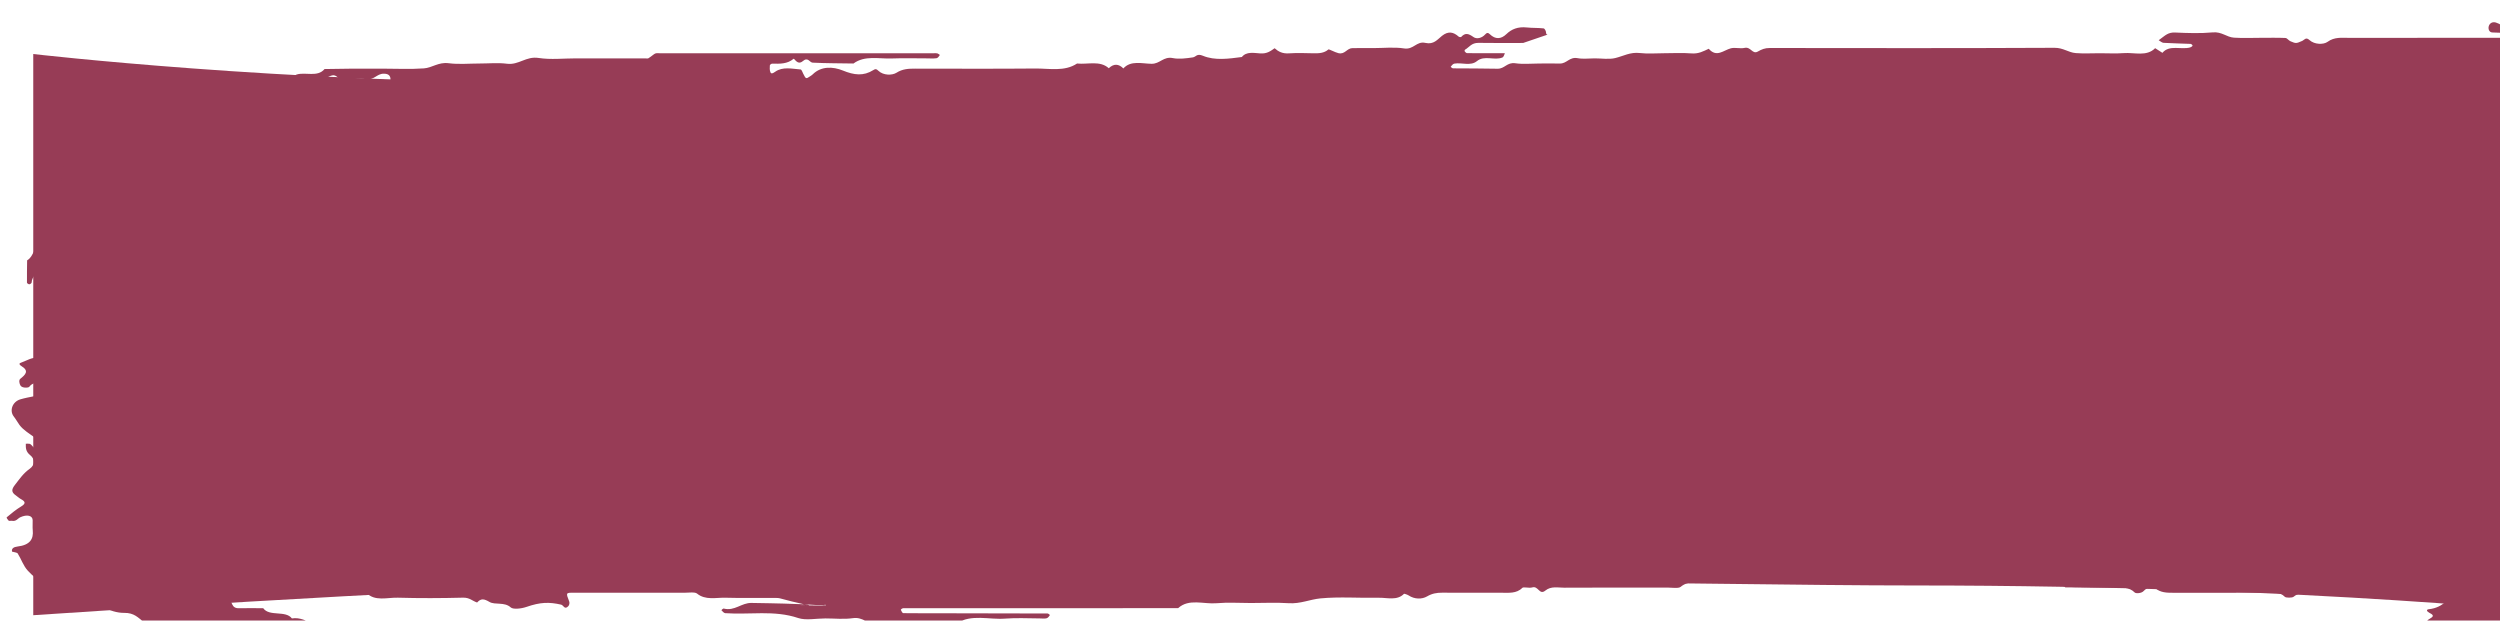 <?xml version="1.0" encoding="utf-8"?>
<svg width="282px" height="70px" viewbox="0 0 313 78" version="1.1" xmlns:xlink="http://www.w3.org/1999/xlink" xmlns="http://www.w3.org/2000/svg">
  <g id="Group" transform="translate(0.75 0.75)">
    <path d="M0.001 0C0.001 0 27.829 3.243 59.724 3.243C91.62 3.243 170.817 3.753 206.574 3.243C242.331 2.733 287 0 287 0L287 8.218L287 63.303C287 63.303 257.556 59.948 212.245 59.948C188.28 59.948 138.695 58.54 63.691 59.948C44.158 60.315 0.001 63.303 0.001 63.303L0.001 56.488L0.001 46.844L0.001 36.502L0.001 26.889L0.001 18.191L0.001 8.306L0.001 0Z" transform="translate(3 5.343)" id="Rectangle" fill="#973C56" fill-rule="evenodd" stroke="none" />
    <path d="M8.369 38.87C8.369 38.688 8.342 38.504 8.374 38.325C8.433 38.006 8.149 37.686 7.876 37.738C6.8 37.946 6.103 37.398 5.265 37.131C5.37 36.776 4.971 36.172 5.545 36.098C6.821 35.933 6.845 35.686 6.08 34.989C5.828 34.759 6.005 34.24 6.049 33.858C6.12 33.222 5.729 33.008 4.925 33.056C4.835 33.062 4.591 32.742 4.631 32.705C4.961 32.411 5.32 32.13 5.712 31.881C6.204 31.567 5.832 31.441 5.513 31.342C4.247 30.947 4.219 30.941 5.034 30.082C5.227 29.881 5.326 29.779 4.963 29.672C4.74 29.607 4.412 29.537 4.242 29.611C3.469 29.946 2.854 30.39 2.816 31.128C2.81 31.2 2.648 31.314 2.552 31.319C2.467 31.322 2.293 31.201 2.291 31.134C2.283 30.295 2.299 29.456 2.31 28.617C3.119 28.148 2.951 27.078 3.963 26.848C5.131 26.583 6.479 26.389 7.571 27.012C8.178 27.358 8.764 27.245 9.369 27.261C9.533 27.266 9.709 27.064 9.88 26.957C9.789 26.889 9.697 26.762 9.605 26.762C7.989 26.756 7.836 25.686 7.164 24.965C6.863 24.642 7.011 24.542 7.258 24.334C8.027 23.687 9.157 23.573 10.127 23.224C10.751 22.999 10.753 22.905 10.123 22.499C9.928 22.374 9.733 22.099 9.577 22.114C8.5 22.216 8.384 21.684 8.225 21.111C8.201 21.014 7.813 20.971 7.594 20.903C7.557 20.281 6.769 20.084 6.332 19.694C6.126 19.51 5.998 19.413 6.244 19.313C6.435 19.234 6.66 19.192 6.878 19.17C7.113 19.146 7.355 19.164 9.172 19.097C10.279 18.873 9.798 18.869 9.306 18.975C8.746 19.095 8.243 19.496 7.594 19.164C8.241 19.498 8.745 19.093 9.304 18.976C9.667 18.9 10.071 18.981 10.39 18.91C10.785 18.823 10.869 18.768 10.753 19.025C10.753 19.025 10.753 19.025 9.172 19.096C7.445 18.543 6.83 18.02 6.143 18.056C5.135 18.109 4.564 17.561 3.744 17.437C3.387 17.384 2.997 17.405 3.102 17.039C3.129 16.946 3.515 16.874 3.744 16.854C4.125 16.82 4.515 16.85 4.896 16.822C4.996 16.814 5.173 16.657 5.156 16.633C5.059 16.5 4.933 16.304 4.78 16.282C4.414 16.232 3.971 16.314 3.789 16.004C3.747 15.931 4.055 15.735 4.215 15.605C4.389 15.462 4.566 15.32 4.763 15.196C5.561 14.697 5.309 14.301 4.704 13.777C4.169 13.315 4.519 12.799 5.229 12.791C6.131 12.781 7.038 12.808 7.941 12.781C8.38 12.768 8.966 11.865 8.668 11.597C8.382 11.34 8.359 11.093 8.374 10.814C8.403 10.307 8.401 9.853 7.439 9.877C7.239 9.881 6.834 9.654 6.853 9.613C7.149 8.93 5.95 8.713 6.04 8.112C6.055 8.019 6.032 7.913 6.086 7.837C6.252 7.595 6.418 7.587 6.632 7.716C7.294 8.117 7.668 8.857 8.773 8.744C9.346 9.55 9.863 8.849 10.47 8.777C11.321 8.674 11.56 8.448 11.478 7.87C11.361 7.065 12.087 6.695 12.927 6.429C13.097 6.374 13.404 6.481 13.602 6.57C13.832 6.67 13.742 6.82 13.448 6.974C13.095 7.157 12.976 7.453 13.444 7.548C13.91 7.646 14.469 7.501 14.58 8.046C14.763 8.93 15.452 9.333 16.666 9.319C18.861 9.293 21.058 9.297 23.253 9.32C23.927 9.328 24.397 9.143 24.958 8.867C25.542 8.578 26.416 8.541 27.014 9.049C27.247 9.246 27.426 9.334 27.563 9.167C28.086 8.532 28.921 8.741 29.651 8.738C33.916 8.725 38.178 8.733 42.44 8.73C43.095 8.73 43.376 8.502 43.284 8.04C43.221 7.732 43.011 7.561 42.524 7.563C41.738 7.565 41.446 8.333 40.513 8.177C39.774 8.054 38.97 8.154 38.195 8.151C37.941 8.151 37.527 8.203 37.46 8.116C36.829 7.299 36.321 8.068 35.733 8.12C34.735 8.208 33.704 8.095 32.69 8.051C32.601 8.046 32.444 7.916 32.454 7.856C32.469 7.78 32.602 7.688 32.713 7.655C33.725 7.35 35.069 7.992 35.857 7.038C36.882 7.023 37.907 7.001 38.934 6.995C40.094 6.987 41.259 6.994 42.421 6.994C43.971 6.994 45.531 7.075 47.067 6.963C48.001 6.896 48.713 6.231 49.858 6.381C50.984 6.53 52.175 6.414 53.336 6.414C54.37 6.414 55.428 6.309 56.432 6.439C57.778 6.614 58.579 5.564 60.005 5.788C61.364 6.001 62.832 5.834 64.254 5.834C65.544 5.834 66.837 5.834 68.129 5.834C69.421 5.834 70.713 5.834 72.004 5.834C72.133 5.834 72.3 5.871 72.384 5.826C72.59 5.712 72.754 5.557 72.941 5.425C73.031 5.362 73.124 5.288 73.235 5.26C73.351 5.232 73.491 5.255 73.62 5.255C73.75 5.255 73.878 5.255 74.008 5.255C74.266 5.255 74.525 5.255 74.783 5.255C84.47 5.255 94.159 5.255 103.846 5.255C104.104 5.255 104.363 5.254 104.621 5.255C104.747 5.256 104.89 5.239 104.997 5.275C105.106 5.313 105.278 5.442 105.259 5.466C105.165 5.599 105.039 5.797 104.886 5.818C104.512 5.868 104.115 5.834 103.728 5.834C102.435 5.834 101.141 5.794 99.853 5.845C98.387 5.903 96.787 5.471 95.524 6.414C93.987 6.389 92.449 6.392 90.916 6.318C90.57 6.301 90.397 5.638 89.811 6.142C89.202 6.666 88.862 5.8 88.761 5.886C88.081 6.463 87.238 6.456 86.35 6.429C86.262 6.426 86.093 6.554 86.089 6.624C86.075 6.885 86.052 7.162 86.157 7.404C86.247 7.619 86.436 7.521 86.698 7.339C87.543 6.745 88.583 7.01 89.557 7.086C89.675 7.096 89.765 7.389 89.849 7.555C90.16 8.174 90.158 8.175 90.653 7.84C90.75 7.777 90.849 7.712 90.927 7.636C91.876 6.695 93.208 6.751 94.323 7.205C95.585 7.72 96.644 7.862 97.765 7.154C98.003 7.003 98.099 7.008 98.328 7.23C98.9 7.782 99.901 7.755 100.368 7.458C101.052 7.025 101.701 6.992 102.462 6.992C106.982 6.995 111.504 7.021 116.024 6.978C117.616 6.963 119.334 7.354 120.741 6.414C121.945 6.546 123.321 6.042 124.32 6.947C124.883 6.409 125.431 6.433 125.965 6.971C126.79 6.041 128.067 6.429 129.141 6.446C130.101 6.462 130.476 5.588 131.545 5.802C132.243 5.942 133.068 5.833 133.805 5.722C134.169 5.668 134.24 5.249 134.936 5.539C136.292 6.104 137.847 5.875 139.332 5.681C139.844 5.034 140.703 5.231 141.419 5.276C142.175 5.325 142.572 5.007 143.028 4.69C143.45 5.072 143.912 5.32 144.654 5.268C145.551 5.208 146.462 5.238 147.365 5.26C148.023 5.275 148.609 5.251 149.094 4.827C149.157 4.771 149.804 5.143 150.214 5.244C150.963 5.432 151.169 4.68 151.825 4.676C152.6 4.671 153.377 4.675 154.152 4.675C155.313 4.675 156.513 4.539 157.628 4.713C158.71 4.883 159.027 3.859 160.033 4.089C160.989 4.306 161.402 3.689 161.904 3.295C162.625 2.725 163.202 2.856 163.793 3.385C163.841 3.428 164.034 3.454 164.053 3.435C164.532 2.904 164.901 3.036 165.462 3.432C165.842 3.703 166.428 3.518 166.748 3.163C166.964 2.924 167.096 2.908 167.308 3.113C167.928 3.711 168.567 3.68 169.172 3.097C169.76 2.529 170.482 2.241 171.476 2.348C172.1 2.416 172.744 2.38 173.366 2.453C173.494 2.468 173.645 2.759 173.643 2.922C173.639 3.306 174.036 2.947 173.66 3.21L171.062 4.096C169.382 4.096 167.703 4.116 166.025 4.086C165.235 4.073 164.99 4.574 164.509 4.853C164.456 4.883 164.437 5 164.473 5.049C164.532 5.13 164.647 5.244 164.74 5.246C166.16 5.258 167.582 5.255 169.003 5.255C168.913 5.42 168.884 5.664 168.72 5.735C167.838 6.112 166.702 5.444 165.847 6.145C165.133 6.732 164.137 6.279 163.299 6.426C163.131 6.456 163.003 6.641 162.891 6.771C162.875 6.787 163.057 6.958 163.15 6.96C164.822 6.979 166.496 6.962 168.166 7.003C168.976 7.023 169.239 6.246 170.175 6.385C171.043 6.515 171.975 6.414 172.877 6.414C173.65 6.414 174.425 6.399 175.198 6.417C175.987 6.437 176.277 5.636 177.207 5.812C177.812 5.927 178.489 5.834 179.134 5.834C179.907 5.834 180.74 5.969 181.442 5.801C182.364 5.579 183.137 5.102 184.235 5.233C185.117 5.338 186.037 5.255 186.939 5.255C187.972 5.255 189.014 5.191 190.034 5.274C190.856 5.342 191.393 5.028 191.996 4.75C192.883 5.778 193.649 4.918 194.5 4.696C194.96 4.577 195.559 4.764 196.029 4.654C196.754 4.483 196.911 5.423 197.537 5.062C197.965 4.816 198.32 4.664 198.879 4.665C209.585 4.678 220.294 4.695 231 4.642C231.994 4.637 232.561 5.172 233.39 5.238C234.283 5.31 235.194 5.255 236.096 5.255C237.001 5.255 237.91 5.309 238.805 5.241C240.006 5.149 241.395 5.661 242.35 4.685C242.623 4.86 242.897 5.036 243.17 5.21C243.959 4.258 245.299 4.894 246.312 4.596C246.423 4.563 246.551 4.472 246.57 4.394C246.583 4.339 246.431 4.205 246.345 4.201C245.331 4.156 244.316 4.142 243.304 4.082C243.109 4.071 242.934 3.89 242.749 3.787C242.84 3.719 242.93 3.65 243.021 3.584C243.472 3.264 243.812 2.884 244.6 2.918C246.013 2.981 247.452 3.034 248.849 2.903C249.872 2.808 250.412 3.445 251.245 3.499C252.268 3.567 253.306 3.515 254.339 3.515C255.242 3.515 256.146 3.494 257.047 3.534C257.242 3.543 257.395 3.809 257.61 3.902C258.233 4.168 258.248 4.165 258.924 3.871C259.193 3.754 259.345 3.39 259.754 3.766C260.334 4.299 261.359 4.289 261.791 3.974C262.585 3.391 263.423 3.524 264.278 3.522C270.082 3.51 275.887 3.519 281.692 3.512C282.322 3.511 282.955 3.484 283.576 3.408C283.698 3.393 283.763 3.101 283.852 2.936C282.694 2.936 281.529 2.978 280.376 2.911C280.01 2.89 279.897 2.492 279.983 2.201C280.071 1.905 280.359 1.665 280.785 1.791C281.226 1.922 281.581 2.239 282.028 2.33C282.312 2.388 282.696 2.184 283.034 2.099C282.881 1.963 282.701 1.837 282.579 1.688C282.457 1.537 282.392 1.362 282.301 1.198C283.077 1.198 283.852 1.198 284.629 1.198C285.395 1.638 286.261 1.966 287.038 2.393C287.662 2.763 288.439 2.89 289.147 3.115C289.521 3.236 289.863 3.396 290.157 3.606C290.153 3.603 290.535 3.586 290.533 3.585C290.533 3.584 290.159 3.614 290.157 3.61C290.155 3.606 289.871 3.416 289.865 3.414C289.63 3.295 289.39 3.196 289.132 3.112C288.43 2.894 287.685 2.754 287.067 2.407C286.271 1.984 285.404 1.642 284.629 1.198C284.75 0.836 284.347 0.691 284.083 0.516C283.828 0.345 283.795 0.175 284.156 0.115C285.574 -0.119 286.895 -0.068 287.811 0.96C288.191 1.387 288.433 0.971 288.601 0.816C288.846 0.59 288.941 0.577 289.168 0.807C289.392 1.035 289.876 1.191 289.934 1.423C290.083 2.022 290.245 2.428 291.268 2.431C291.631 2.434 292.293 2.928 292.291 3.196C292.285 3.97 292.931 3.974 293.625 4.207C294.416 4.473 294.981 5.057 294.717 5.834C294.973 5.834 295.233 5.82 295.488 5.836C296.294 5.889 296.357 5.934 295.82 6.429C295.454 6.765 295.664 6.961 295.996 6.974C297.279 7.021 298.567 6.994 299.854 6.994C300.625 6.994 301.419 7.078 302.161 6.971C303.068 6.84 303.328 7.616 304.162 7.589C305.83 7.534 307.508 7.609 309.176 7.557C309.963 7.532 310.26 7.954 310.747 8.229C311.066 8.409 311.104 8.512 310.741 8.644C310.635 8.682 310.48 8.753 310.409 8.724C307.663 7.636 304.7 8.356 301.85 8.152C300.73 8.542 299.619 8.904 298.308 8.758C297.974 8.721 297.725 9.085 297.832 9.396C297.888 9.563 298.038 9.832 298.176 9.845C299.037 9.918 299.945 9.775 300.571 10.455C300.709 10.602 301.409 10.329 301.56 10.679C301.709 11.026 301.705 11.419 301.679 11.789C301.667 11.935 301.415 12.186 301.262 12.191C300.108 12.225 298.949 12.205 297.792 12.211C297.181 12.214 297.033 12.375 297.046 12.976C297.061 13.801 297.811 14.508 298.735 14.524C299.762 14.542 300.793 14.523 301.822 14.53C302.196 14.533 302.807 14.47 302.906 14.604C303.532 15.443 304.839 14.832 305.601 15.384C305.952 15.636 305.282 15.371 305.58 15.687C305.361 15.755 305.126 15.805 304.925 15.896C304.723 15.987 304.555 16.12 304.374 16.235C303.543 15.316 302.278 15.773 301.196 15.707C300.608 15.67 299.804 15.451 299.451 15.964C299.241 16.268 299.359 16.71 298.863 16.932C298.521 17.084 298.531 17.344 298.871 17.319C300.06 17.229 300.913 17.875 301.984 18.018C302.142 18.04 302.257 18.241 302.391 18.36C302.175 18.435 301.961 18.569 301.742 18.575C300.841 18.6 299.93 18.53 299.041 18.609C298.624 18.646 298.6 18.959 298.993 19.171C299.415 19.397 299.293 19.698 298.909 19.716C298.344 19.741 297.985 19.906 297.601 20.181C297.204 20.464 296.88 20.76 297.063 21.164C297.195 21.454 297.71 21.386 297.991 21.507C298.752 21.837 299.443 22.166 300.4 22.086C300.757 22.057 300.976 22.372 300.932 22.704C300.888 23.037 300.682 23.216 300.232 23.221C299.716 23.226 299.199 23.243 298.686 23.215C298.245 23.191 297.832 23.335 297.85 23.611C297.899 24.327 297.08 24.548 296.63 24.975C296.088 25.489 296.355 26.221 297.277 26.563C297.395 26.606 297.632 26.468 297.815 26.414C298.145 26.316 298.472 26.172 298.813 26.14C298.968 26.125 299.161 26.331 299.336 26.435C298.796 26.731 298.531 27.126 298.508 27.626C298.504 27.697 298.34 27.819 298.245 27.822C297.477 27.847 296.565 27.659 295.979 27.908C295.309 28.192 294.767 28.528 293.942 28.444C293.562 28.406 293.163 28.408 292.787 28.457C292.679 28.47 292.516 28.801 292.558 28.829C293.024 29.119 293.27 29.632 294.057 29.605C294.958 29.573 295.883 29.689 296.758 29.575C297.968 29.418 298.682 29.866 299.377 30.463C299.903 30.916 300.47 30.872 300.961 30.429C301.247 30.171 301.772 30.053 301.955 30.197C302.879 30.923 304.034 30.723 305.141 30.773C305.256 30.779 305.38 31.004 305.443 31.143C305.46 31.179 305.275 31.327 305.181 31.327C302.992 31.338 300.795 31.27 298.613 31.375C297.928 31.408 297.84 30.456 297.141 30.997C296.744 31.306 296.282 31.319 295.807 31.4C295.7 31.418 295.622 31.528 295.532 31.596C295.704 31.703 295.861 31.875 296.053 31.902C296.544 31.971 297.059 31.94 297.542 32.023C297.676 32.046 297.729 32.33 297.821 32.495C299.109 32.495 300.398 32.51 301.684 32.489C302.473 32.477 302.757 33.256 303.688 33.099C304.425 32.976 305.227 33.073 306 33.075C306.771 33.078 307.54 33.075 308.312 33.095C308.405 33.097 308.588 33.256 308.569 33.283C308.481 33.418 308.346 33.633 308.212 33.638C307.191 33.679 306.166 33.674 305.143 33.7C305.049 33.702 304.962 33.827 304.87 33.895C305.021 34.008 305.158 34.2 305.328 34.217C305.704 34.256 306.126 34.217 306.317 34.512C306.418 34.668 306.412 34.902 306.334 35.068C306.284 35.174 305.865 35.292 305.857 35.285C305.227 34.558 304.244 34.885 303.398 34.812C302.436 34.729 301.337 35.105 300.568 34.3C300.472 34.202 299.789 34.258 299.575 34.404C298.665 35.021 297.788 34.991 296.929 34.415C296.66 34.237 296.599 34.212 296.359 34.443C295.912 34.875 295.328 35.041 294.788 34.559C294.278 34.106 293.637 34.24 293.028 34.244C292.612 34.246 292.32 34.437 292.392 34.791C292.469 35.151 292.159 35.56 292.639 35.869C292.734 35.932 292.822 36.003 292.91 36.073C293.841 36.815 294.364 37.094 294.505 36.943C295.353 36.038 295.628 37.337 296.33 37.161C296.91 37.017 297.605 37.13 298.248 37.132C299.02 37.135 299.789 37.142 300.56 37.148C301.135 37.859 302.076 37.703 302.95 37.712C303.715 37.72 304.484 37.717 305.244 37.772C305.376 37.783 305.513 38.059 305.571 38.226C305.679 38.548 305.448 38.786 305.053 38.859C304.685 38.926 304.351 38.827 304.034 38.611C303.786 38.441 303.204 38.238 303.089 38.315C301.658 39.281 299.942 38.773 298.357 38.849C297.662 38.88 297.214 39.068 296.697 39.377C296.282 39.627 295.723 39.444 295.408 39.09C295.192 38.846 294.942 38.806 294.876 39.059C294.757 39.515 294.706 39.992 294.729 40.456C294.773 41.333 295.845 41.821 297.12 41.804C297.714 41.796 297.861 40.861 298.569 41.469C299.086 41.917 299.735 41.725 300.34 41.766C300.965 41.809 301.595 41.826 302.217 41.874C302.307 41.881 302.457 42.011 302.444 42.067C302.425 42.144 302.284 42.261 302.188 42.265C301.173 42.303 300.15 42.289 299.14 42.36C298.451 42.408 297.634 42.07 297.09 42.671C297.592 43.125 298.29 42.944 298.876 42.908C300.045 42.838 300.728 43.787 302.049 43.552C303.244 43.342 303.297 43.511 304.805 42.927C304.897 43.092 304.964 43.268 305.086 43.419C305.206 43.569 305.382 43.695 305.534 43.831C305.322 43.916 305.114 44.072 304.901 44.076C303.479 44.097 302.051 44.148 300.638 44.067C299.588 44.006 299.357 44.37 299.26 45.021C299.22 45.293 298.955 45.272 298.724 45.066C298.493 44.859 298.269 44.65 297.79 44.654C295.206 44.68 292.621 44.665 290.037 44.667C289.793 44.667 288.582 45.327 288.569 45.499C288.527 46.071 288.495 46.647 288.535 47.219C288.542 47.339 288.899 47.566 289.044 47.546C290.85 47.294 292.36 48.407 294.158 48.151C294.251 48.137 294.425 48.198 294.469 48.262C294.582 48.418 294.71 48.598 294.698 48.763C294.685 48.928 294.528 49.214 294.402 49.225C293.643 49.286 292.843 49.397 292.117 49.28C290.359 48.998 289.602 49.973 288.615 50.683C288.582 50.707 288.634 50.83 288.689 50.878C288.766 50.947 288.882 51.033 288.981 51.035C290.525 51.059 292.068 51.067 293.61 51.093C293.704 51.095 293.793 51.221 293.885 51.289C293.725 51.401 293.572 51.6 293.404 51.605C292.631 51.641 291.839 51.693 291.083 51.603C290.201 51.497 289.941 52.312 289.071 52.221C288.464 52.156 287.821 52.267 287.198 52.32C287.12 52.325 286.987 52.463 287.008 52.512C287.038 52.594 287.17 52.709 287.265 52.712C288.157 52.746 289.052 52.77 289.945 52.776C290.325 52.777 290.705 52.81 290.726 53.13C290.734 53.259 290.333 53.379 290.22 53.543C289.842 54.089 289.987 54.323 290.856 54.508C291.194 54.581 291.705 54.571 291.413 54.922C291.081 55.322 290.495 55.599 290.09 55.971C289.964 56.089 289.985 56.372 290.085 56.528C290.172 56.666 290.468 56.831 290.657 56.822C291.627 56.77 292.723 57.127 293.507 56.337C293.612 56.23 294.286 56.276 294.503 56.418C295.973 57.371 295.969 57.462 296.603 57.4C297.676 57.297 298.262 58.195 299.394 58.023C300.262 57.892 301.196 57.996 302.1 57.996C303.133 57.997 304.168 57.995 305.2 58.01C305.292 58.012 305.408 58.128 305.464 58.21C305.496 58.258 305.46 58.386 305.41 58.404C304.975 58.553 304.416 58.601 304.114 58.838C303.526 59.3 303.324 58.885 302.99 58.675C302.902 58.622 302.767 58.576 302.66 58.583C302.419 58.598 302.121 58.592 301.953 58.694C300.524 59.548 298.922 59.869 297.097 59.749C295.943 59.674 294.773 59.725 293.61 59.752C293.497 59.755 293.368 59.981 293.301 60.119C293.284 60.157 293.454 60.275 293.566 60.308C293.677 60.341 293.818 60.315 293.95 60.315C294.983 60.315 296.055 60.187 297.038 60.352C297.962 60.508 298.737 61.102 299.814 60.941C299.882 60.931 299.993 61.068 300.085 61.136C299.932 61.249 299.787 61.451 299.623 61.459C298.605 61.511 297.582 61.506 296.565 61.566C296.45 61.572 296.296 61.868 296.288 62.033C296.282 62.197 296.416 62.376 296.532 62.528C296.58 62.589 296.742 62.625 296.855 62.63C297.869 62.67 298.884 62.702 299.9 62.736C300.646 63.554 301.826 63.003 302.719 63.25C303.37 63.428 303.856 63.99 304.418 63.214C305.237 64.133 306.498 63.724 307.588 63.782C308.611 63.839 309.642 63.809 310.669 63.835C310.764 63.838 310.942 64.013 310.93 64.023C310.801 64.148 310.663 64.334 310.491 64.356C310.115 64.406 309.718 64.353 309.333 64.377C308.907 64.405 308.644 64.57 308.684 64.927C308.712 65.207 308.659 65.488 308.167 65.406C308.041 65.386 307.922 65.095 307.924 64.927C307.924 64.571 307.687 64.405 307.262 64.377C306.878 64.352 306.47 64.319 306.105 64.388C305.769 64.451 305.424 64.629 305.922 64.918C306.241 65.104 306.431 65.462 305.964 65.501C304.815 65.594 303.618 65.638 302.486 65.502C301.345 65.363 300.734 66.103 299.726 66.196C299.13 66.251 298.621 66.826 298.073 67.168C297.666 66.711 297.071 66.642 296.397 66.687C295.618 66.74 294.874 66.727 294.351 66.157C294.265 66.062 293.728 66.039 293.641 66.124C292.646 67.066 291.27 66.663 290.064 66.668C288.353 66.675 288.481 66.794 288.531 68.016C288.54 68.223 288.768 68.597 289.216 68.192C289.298 68.12 289.38 68.026 289.491 67.993C289.712 67.927 290.067 67.799 290.169 67.865C290.966 68.386 291.93 68.461 292.91 68.538C292.995 68.545 293.142 68.679 293.125 68.732C293.102 68.811 292.976 68.907 292.868 68.933C292.409 69.042 291.911 69.007 291.531 69.34C290.978 69.825 290.4 69.639 289.957 69.208C289.649 68.911 289.166 68.925 288.918 69.034C288.439 69.247 288.117 69.837 287.527 69.146C286.002 69.1 284.477 69.027 282.951 69.031C282.65 69.032 282.342 69.317 282.054 69.486C281.247 69.956 280.821 70.607 280.357 71.273C280.125 71.61 280.165 72.09 279.836 72.256C278.473 72.953 278.315 73.913 278.401 75.021C278.473 75.955 278.178 76.079 276.742 75.964C276.29 75.927 275.832 75.353 276.101 75.125C276.521 74.764 276.983 74.427 277.441 74.092C277.651 73.939 277.546 73.867 277.317 73.67C276.515 72.987 276.36 72.959 275.154 73.471C274.948 73.558 274.705 73.602 274.474 73.64C274.36 73.659 274.213 73.646 274.11 73.606C273.782 73.482 273.742 73.339 273.971 73.202C274.446 72.917 274.723 72.44 275.515 72.467C275.9 72.481 276.154 72.233 276.101 71.88C276.057 71.596 276.139 71.294 276.042 71.025C275.996 70.901 275.66 70.771 275.444 70.76C274.801 70.726 274.118 70.841 273.518 70.717C273.079 70.626 272.665 70.289 272.396 69.985C272.136 69.691 272.695 69.58 272.883 69.386C273.031 69.232 273.222 69.091 273.427 68.977C273.948 68.687 273.514 68.505 273.272 68.369C272.961 68.192 272.9 68.004 273.247 67.966C274.045 67.878 274.616 67.57 275.12 67.134C275.305 66.975 275.303 66.774 274.967 66.737C274.11 66.645 273.15 66.829 272.596 66.111C271.871 66.18 271.035 65.881 270.489 66.518C270.241 66.808 269.63 66.782 269.479 66.635C268.922 66.087 268.202 66.102 267.422 66.106C264.837 66.118 262.253 66.123 259.668 66.103C258.998 66.097 258.452 66.165 257.963 66.567C257.805 66.698 257.097 66.695 256.979 66.57C256.412 65.982 255.629 66.114 254.883 66.113C251.393 66.108 247.904 66.105 244.415 66.116C243.638 66.117 242.962 66.102 242.352 65.597C242.021 65.326 241.388 65.549 241.071 65.903C240.79 66.214 240.162 66.2 240.055 66.091C239.404 65.433 238.519 65.514 237.625 65.528C236.85 65.541 236.075 65.534 235.3 65.53C234.272 65.526 233.243 65.514 232.212 65.505C231.513 64.668 230.389 64.997 229.418 64.96C228.387 64.922 227.35 64.951 226.318 64.951C223.976 63.785 221.362 64.487 218.883 64.405C215.142 64.28 211.389 64.362 207.642 64.379C206.789 64.384 205.81 64.136 205.203 64.866C204.222 64.939 203.176 65.197 202.343 64.616C201.883 64.295 201.704 64.554 201.517 64.737C201.282 64.968 201.148 64.998 200.956 64.765C200.568 64.297 200.278 64.483 199.841 64.784C199.343 65.125 199.2 64.28 198.778 64.478C198.362 64.673 198.085 64.974 197.485 64.963C195.676 64.931 193.865 64.908 192.059 64.967C190.973 65.005 189.778 64.648 188.821 65.452C188.585 65.65 187.846 65.528 187.34 65.529C183.464 65.533 179.585 65.519 175.71 65.543C174.987 65.546 174.214 65.336 173.559 65.871C172.883 66.421 172.776 65.287 172.076 65.513C171.751 65.62 171.104 65.422 170.965 65.562C170.308 66.229 169.413 66.111 168.531 66.111C166.334 66.111 164.137 66.12 161.94 66.105C161.287 66.102 160.781 66.2 160.216 66.527C159.648 66.858 158.808 66.859 158.147 66.415C158.002 66.319 157.647 66.208 157.624 66.231C156.847 67.032 155.729 66.657 154.763 66.676C152.568 66.722 150.342 66.541 148.183 66.75C147.015 66.864 145.921 67.378 144.614 67.291C143.203 67.197 141.774 67.27 140.354 67.27C139.059 67.27 137.754 67.18 136.479 67.294C135.028 67.422 133.365 66.732 132.144 67.849C131.499 67.849 130.852 67.85 130.206 67.85C120.514 67.85 110.821 67.849 101.128 67.858C101.034 67.858 100.847 67.997 100.863 68.037C100.92 68.175 101.04 68.412 101.141 68.413C102.949 68.436 104.758 68.428 106.568 68.429C110.185 68.432 113.8 68.437 117.416 68.452C117.507 68.452 117.692 68.617 117.675 68.642C117.58 68.775 117.463 68.951 117.301 68.993C117.07 69.053 116.791 69.008 116.532 69.008C115.24 69.008 113.936 68.924 112.659 69.028C110.823 69.179 108.826 68.48 107.146 69.576C106.999 69.671 106.644 69.588 106.385 69.588C103.672 69.588 100.949 69.492 98.249 69.634C97.1 69.694 96.602 68.808 95.457 68.978C94.461 69.125 93.397 69.008 92.363 69.008C91.328 69.008 90.147 69.254 89.288 68.964C86.585 68.048 83.79 68.611 81.055 68.416C80.895 68.404 80.75 68.205 80.622 68.08C80.61 68.068 80.824 67.878 80.878 67.893C82.122 68.219 82.886 67.228 84.033 67.262C85.193 67.297 86.358 67.27 89.954 67.415C91.239 67.559 90.09 67.562 88.94 67.558C88.434 67.556 87.919 67.576 87.522 67.27C87.919 67.576 88.434 67.555 88.94 67.558C89.962 67.562 90.994 67.497 91.998 67.587C92.464 67.63 92.197 67.2 92.386 67.56C92.386 67.56 92.386 67.56 89.954 67.415C87.61 66.903 87.31 66.706 86.909 66.701C84.974 66.677 83.037 66.733 81.103 66.674C80.021 66.641 78.829 66.989 77.868 66.199C77.623 66.001 76.896 66.114 76.392 66.114C72.263 66.109 68.135 66.114 64.004 66.108C63.059 66.107 63.074 66.104 63.452 67.084C63.515 67.247 63.481 67.489 63.357 67.622C62.931 68.079 62.821 67.518 62.55 67.455C61.173 67.14 60.198 67.171 58.638 67.709C58.007 67.925 57.123 68.004 56.863 67.767C56.159 67.122 55.094 67.511 54.475 67.154C53.828 66.778 53.51 66.733 53.067 67.213C52.538 67.041 52.223 66.647 51.484 66.666C49.035 66.729 46.579 66.74 44.132 66.669C42.931 66.635 41.524 67.124 40.579 66.114C39.289 66.113 37.999 66.112 36.71 66.111C35.349 64.967 33.57 65.714 31.994 65.553C31.451 65.497 31.064 65.397 30.673 65.114C30.253 64.807 29.758 64.876 29.367 65.21C29.1 65.437 28.884 65.541 28.537 65.246C27.815 64.638 26.821 64.937 26.002 65.003C25.519 65.043 25.034 65.555 24.696 65.929C24.513 66.131 24.712 66.445 25.008 66.682C25.236 66.865 25.319 67.157 25.437 67.409C25.574 67.699 25.761 67.874 26.239 67.859C27.14 67.831 28.042 67.855 28.943 67.858C29.642 68.835 31.457 68.064 32.177 69.008C33.122 68.857 33.792 69.319 34.586 69.548C35.258 69.743 36.117 69.623 36.886 69.579C37.676 69.532 37.951 70.019 38.426 70.302C38.657 70.44 38.47 70.518 38.319 70.722C37.834 71.385 36.705 71.19 36.139 71.728C35.764 72.09 35.179 71.901 34.698 71.895C33.492 71.878 32.217 72.132 31.15 71.414C31.051 71.348 30.654 72.141 30.093 71.605C29.747 71.278 29.491 71.433 29.274 71.662C29.056 71.888 28.921 71.918 28.712 71.748C28.365 71.465 28.002 71.188 27.619 70.932C27.197 70.648 26.962 70.611 26.317 70.991C25.744 71.331 25.286 71.512 24.704 71.067C24.433 70.861 24.152 70.662 23.885 70.453C23.328 70.016 22.782 70.057 22.297 70.499C22.066 70.711 21.877 70.785 21.749 70.589C21.18 69.721 19.817 70.515 19.046 69.805C18.468 69.274 17.357 69.67 16.488 69.589C16.126 69.556 15.775 69.635 15.435 69.382C14.832 68.935 14.389 68.365 13.261 68.383C12.492 68.395 11.51 68.112 10.986 67.702C10.333 67.192 9.315 67.363 8.739 66.745C8.458 66.445 7.471 66.918 6.979 66.508C6.301 65.941 5.431 65.632 4.58 65.253C3.721 64.87 2.972 64.26 2.398 63.635C1.869 63.062 1.657 62.328 1.249 61.685C1.174 61.566 0.829 61.542 0.609 61.474C0.522 61.109 0.817 60.947 1.22 60.899C2.65 60.73 3.043 60.041 2.944 59.069C2.906 58.686 2.948 58.299 2.934 57.914C2.913 57.399 2.293 57.25 1.543 57.596C1.235 57.738 1.092 58.084 0.604 58C0.481 57.979 0.279 58.034 0.231 57.986C0.117 57.874 -0.045 57.646 0.012 57.598C0.527 57.17 1.048 56.733 1.646 56.372C2.207 56.033 2.098 55.812 1.598 55.541C1.392 55.43 1.235 55.267 1.046 55.138C0.481 54.753 0.558 54.428 0.949 53.928C1.449 53.294 1.863 52.652 2.606 52.126C3.213 51.697 3.19 51.021 2.669 50.604C2.142 50.184 2.154 49.773 2.161 49.303C2.291 49.303 2.423 49.288 2.549 49.305C2.944 49.36 3.03 50.157 3.616 49.627C3.955 49.32 3.656 48.94 3.243 48.649C2.594 48.19 1.856 47.745 1.443 47.179C1.226 46.877 1.046 46.542 0.798 46.223C0.294 45.575 0.642 44.559 1.558 44.291C2.552 43.998 3.652 43.912 4.625 43.525C4.738 43.481 5.072 43.657 5.229 43.783C5.53 44.028 5.782 44.081 6.059 43.783C6.309 43.513 6.706 43.432 7.063 43.521C7.624 43.66 7.91 44.226 8.685 44.094C9.207 44.005 9.674 44.108 10.043 44.448C10.174 44.571 10.464 44.651 10.688 44.657C11.591 44.68 12.497 44.631 13.398 44.676C14.267 44.72 15.154 44.497 16.009 44.853C16.88 45.215 16.731 46.008 17.357 46.475C17.668 46.707 17.494 46.991 17.118 46.981C15.765 46.942 14.349 47.214 13.152 46.425C12.934 46.282 12.394 46.37 12.018 46.419C11.835 46.444 11.688 46.624 11.524 46.733C12.167 47.203 12.732 47.775 13.486 48.102C13.866 48.264 14.379 48.29 14.78 48.56C15.21 48.847 15.307 48.356 15.586 48.256C15.988 48.112 16.284 47.449 16.636 47.722C17.298 48.24 18.027 48.068 18.75 48.161C19.14 48.211 19.3 48.509 19.232 48.824C19.163 49.137 18.932 49.243 18.493 49.325C17.565 49.495 17.571 49.55 18.098 49.899C18.46 50.14 18.701 50.521 19.334 50.467C20.529 50.364 21.301 51.111 22.333 51.344C22.368 51.352 22.337 51.525 22.337 51.621C21.701 53.089 23.587 52.934 24.389 53.526C25.191 54.114 26.683 54.784 26.052 55.779C25.588 56.514 24.244 56.299 23.236 56.003C22.877 55.897 22.539 55.753 22.152 55.711C22.541 55.747 22.866 55.92 23.23 55.999C32.702 58.032 42.622 56.91 52.179 58.301C53.914 58.554 56.688 57.838 56.424 60.434C56.398 60.711 56.754 60.393 56.943 60.397C73.336 60.66 89.704 61.443 106.087 61.789C118.12 62.043 130.119 63.495 142.201 62.388C146.557 61.989 150.944 62.878 155.315 62.383C155.836 62.257 156.349 62.104 156.901 62.054C165.153 62.92 173.452 62.445 181.581 61.679C188.484 61.027 195.195 60.723 202.164 61.008C208.505 61.269 214.93 60.174 221.366 59.897C228.994 59.569 236.463 60.44 244.008 60.543C249.055 60.611 254.094 60.814 259.139 60.847C259.655 60.852 260.168 60.886 260.672 60.774C260.176 60.888 259.668 60.864 259.16 60.847C249.805 60.547 240.418 60.692 231.103 59.74C229.731 59.6 228.274 59.77 227.692 58.492C227.633 58.182 227.732 57.903 227.984 57.654C229.878 56.706 232.065 56.985 234.008 57.205C238.458 57.71 243.018 57.421 247.4 58.309C247.788 58.389 248.173 58.479 248.58 58.496C248.19 58.471 247.813 58.4 247.448 58.304C244.218 57.455 240.771 57.96 237.507 57.413C236.146 57.185 233.802 57.364 234.222 55.733C234.554 54.446 236.589 54.623 238.169 54.646C248.958 54.8 259.679 56.112 270.502 55.674C270.869 55.66 271.243 55.826 271.632 55.842C271.146 55.835 270.691 55.61 270.235 55.626C256.601 56.093 243.065 54.516 229.427 54.579C222.25 54.613 214.938 53.475 207.814 54.069C198.434 54.852 189.014 53.573 179.625 55.126C174.471 55.978 168.961 56.126 163.563 56.183C159.044 56.23 154.637 57.112 150.086 57.153C145.097 57.198 139.999 56.904 135.154 57.276C126.555 57.938 118.013 57.27 109.473 57.683C105.341 57.884 101.3 57.242 97.204 57.177C85.365 56.989 73.516 55.919 61.708 56.64C56.369 56.967 50.944 56.189 45.695 57.359C45.323 57.442 44.903 57.5 44.544 57.43C39.321 56.389 33.923 57.934 28.705 56.827C28.342 56.749 27.733 56.851 27.605 56.652C26.351 54.675 23.425 53.681 22.337 51.621C23.541 51.745 24.902 51.253 25.922 52.181C26.076 52.323 26.664 52.2 27.052 52.2C28.342 52.2 29.634 52.181 30.925 52.206C32.131 52.231 33.427 51.96 34.444 52.721C35.317 51.724 35.998 53.081 36.956 52.833C37.878 52.593 38.999 52.78 40.032 52.78C40.936 52.78 41.839 52.78 42.744 52.78C43.777 52.78 44.809 52.795 45.842 52.766C46.016 52.761 46.18 52.565 46.35 52.459C46.14 52.372 45.93 52.215 45.716 52.213C44.168 52.191 42.616 52.237 41.07 52.188C40.064 52.157 38.879 52.525 38.09 52.022C37.138 51.412 36.042 51.886 35.227 51.57C34.551 51.307 34.013 50.973 33.188 51.032C32.551 51.079 31.789 51.191 31.289 50.991C30.854 50.817 30.751 50.221 30.419 49.852C30.216 49.629 29.869 49.337 29.571 49.329C28.296 49.291 27.015 49.348 25.738 49.371C25.28 49.884 24.908 49.822 24.345 49.387C23.748 48.925 23.311 48.279 22.337 48.144C22.453 47.731 21.959 47.079 22.954 47.008C23.551 46.965 23.809 46.561 24.219 46.503C24.563 46.454 24.994 46.939 25.408 46.961C26.695 47.027 27.991 46.971 29.281 46.989C30.266 47.003 31.301 46.788 32.108 47.535C32.307 47.722 33.381 47.709 33.553 47.526C34.248 46.786 34.683 47.416 35.305 47.526C36.16 47.677 37.1 47.565 38.004 47.565C38.907 47.565 39.835 47.469 40.711 47.587C41.9 47.747 42.931 48.328 44.277 48.171C45.41 48.039 46.598 48.171 47.756 48.132C48.369 48.112 48.621 48.454 49.035 48.643C49.514 48.863 50.001 48.722 50.345 48.379C50.767 47.961 50.982 48.377 51.15 48.532C51.398 48.759 51.492 48.765 51.727 48.521C51.942 48.301 52.223 48.04 52.67 48.149C53.466 48.345 54.069 48.884 55.067 48.744C55.817 48.639 56.613 48.723 57.388 48.723C58.291 48.723 59.205 48.788 60.097 48.707C61.167 48.609 62.046 47.95 63.212 48.035C63.281 48.04 63.445 47.896 63.429 47.842C63.407 47.764 63.273 47.653 63.172 47.643C62.307 47.561 61.225 47.714 60.629 47.378C59.896 46.966 59.23 47.006 58.497 46.989C57.592 46.969 56.684 47.027 55.785 46.973C54.939 46.921 53.99 47.272 53.267 46.623C52.66 46.076 51.433 46.779 50.896 46.007C50.849 45.939 50.641 45.855 50.641 45.856C49.652 46.797 48.268 46.333 47.06 46.382C46.227 46.416 45.227 46.685 44.586 45.95C44.569 45.93 44.198 46.028 44.067 46.126C43.297 46.699 42.351 46.285 41.505 46.404C40.242 45.465 38.642 45.915 37.176 45.832C36.535 45.795 35.641 46.028 35.282 45.788C34.168 45.04 32.906 45.319 31.684 45.243C30.833 45.191 30.318 44.415 29.289 44.652C28.6 44.812 28.449 43.981 27.674 44.071C27.046 44.145 26.384 44.054 25.742 44.096C25.156 44.135 24.841 43.864 24.416 43.666C24.219 43.575 23.582 44.027 23.375 43.937C22.948 43.75 22.644 43.473 22.055 43.497C21.024 43.535 19.987 43.526 18.957 43.501C18.077 43.481 16.981 43.634 16.38 43.306C15.637 42.901 14.746 43.174 14.29 42.883C13.513 42.389 12.753 42.343 11.85 42.334C10.936 42.325 10.069 42.308 9.458 42.927C8.724 42.887 7.945 43.086 7.359 42.492C7.01 42.137 6.624 41.674 5.839 41.771C5.725 41.785 5.565 41.816 5.519 41.878C4.874 42.756 3.205 41.948 2.552 42.881C2.465 43.006 1.762 43.053 1.564 42.745C1.426 42.529 1.361 42.126 1.529 41.989C2.106 41.524 2.556 41.107 1.716 40.579C1.44 40.404 1.337 40.266 1.598 40.169C2.209 39.946 2.93 39.514 3.442 39.619C4.028 39.739 4.41 40.285 4.492 39.374C4.524 39.011 4.268 38.49 4.847 38.355C5.398 38.226 6.175 38.065 6.635 38.477C7.143 38.93 7.739 38.877 8.369 38.87" id="Fill-822" fill="#973C56" fill-rule="evenodd" stroke="none" />
  </g>
</svg>